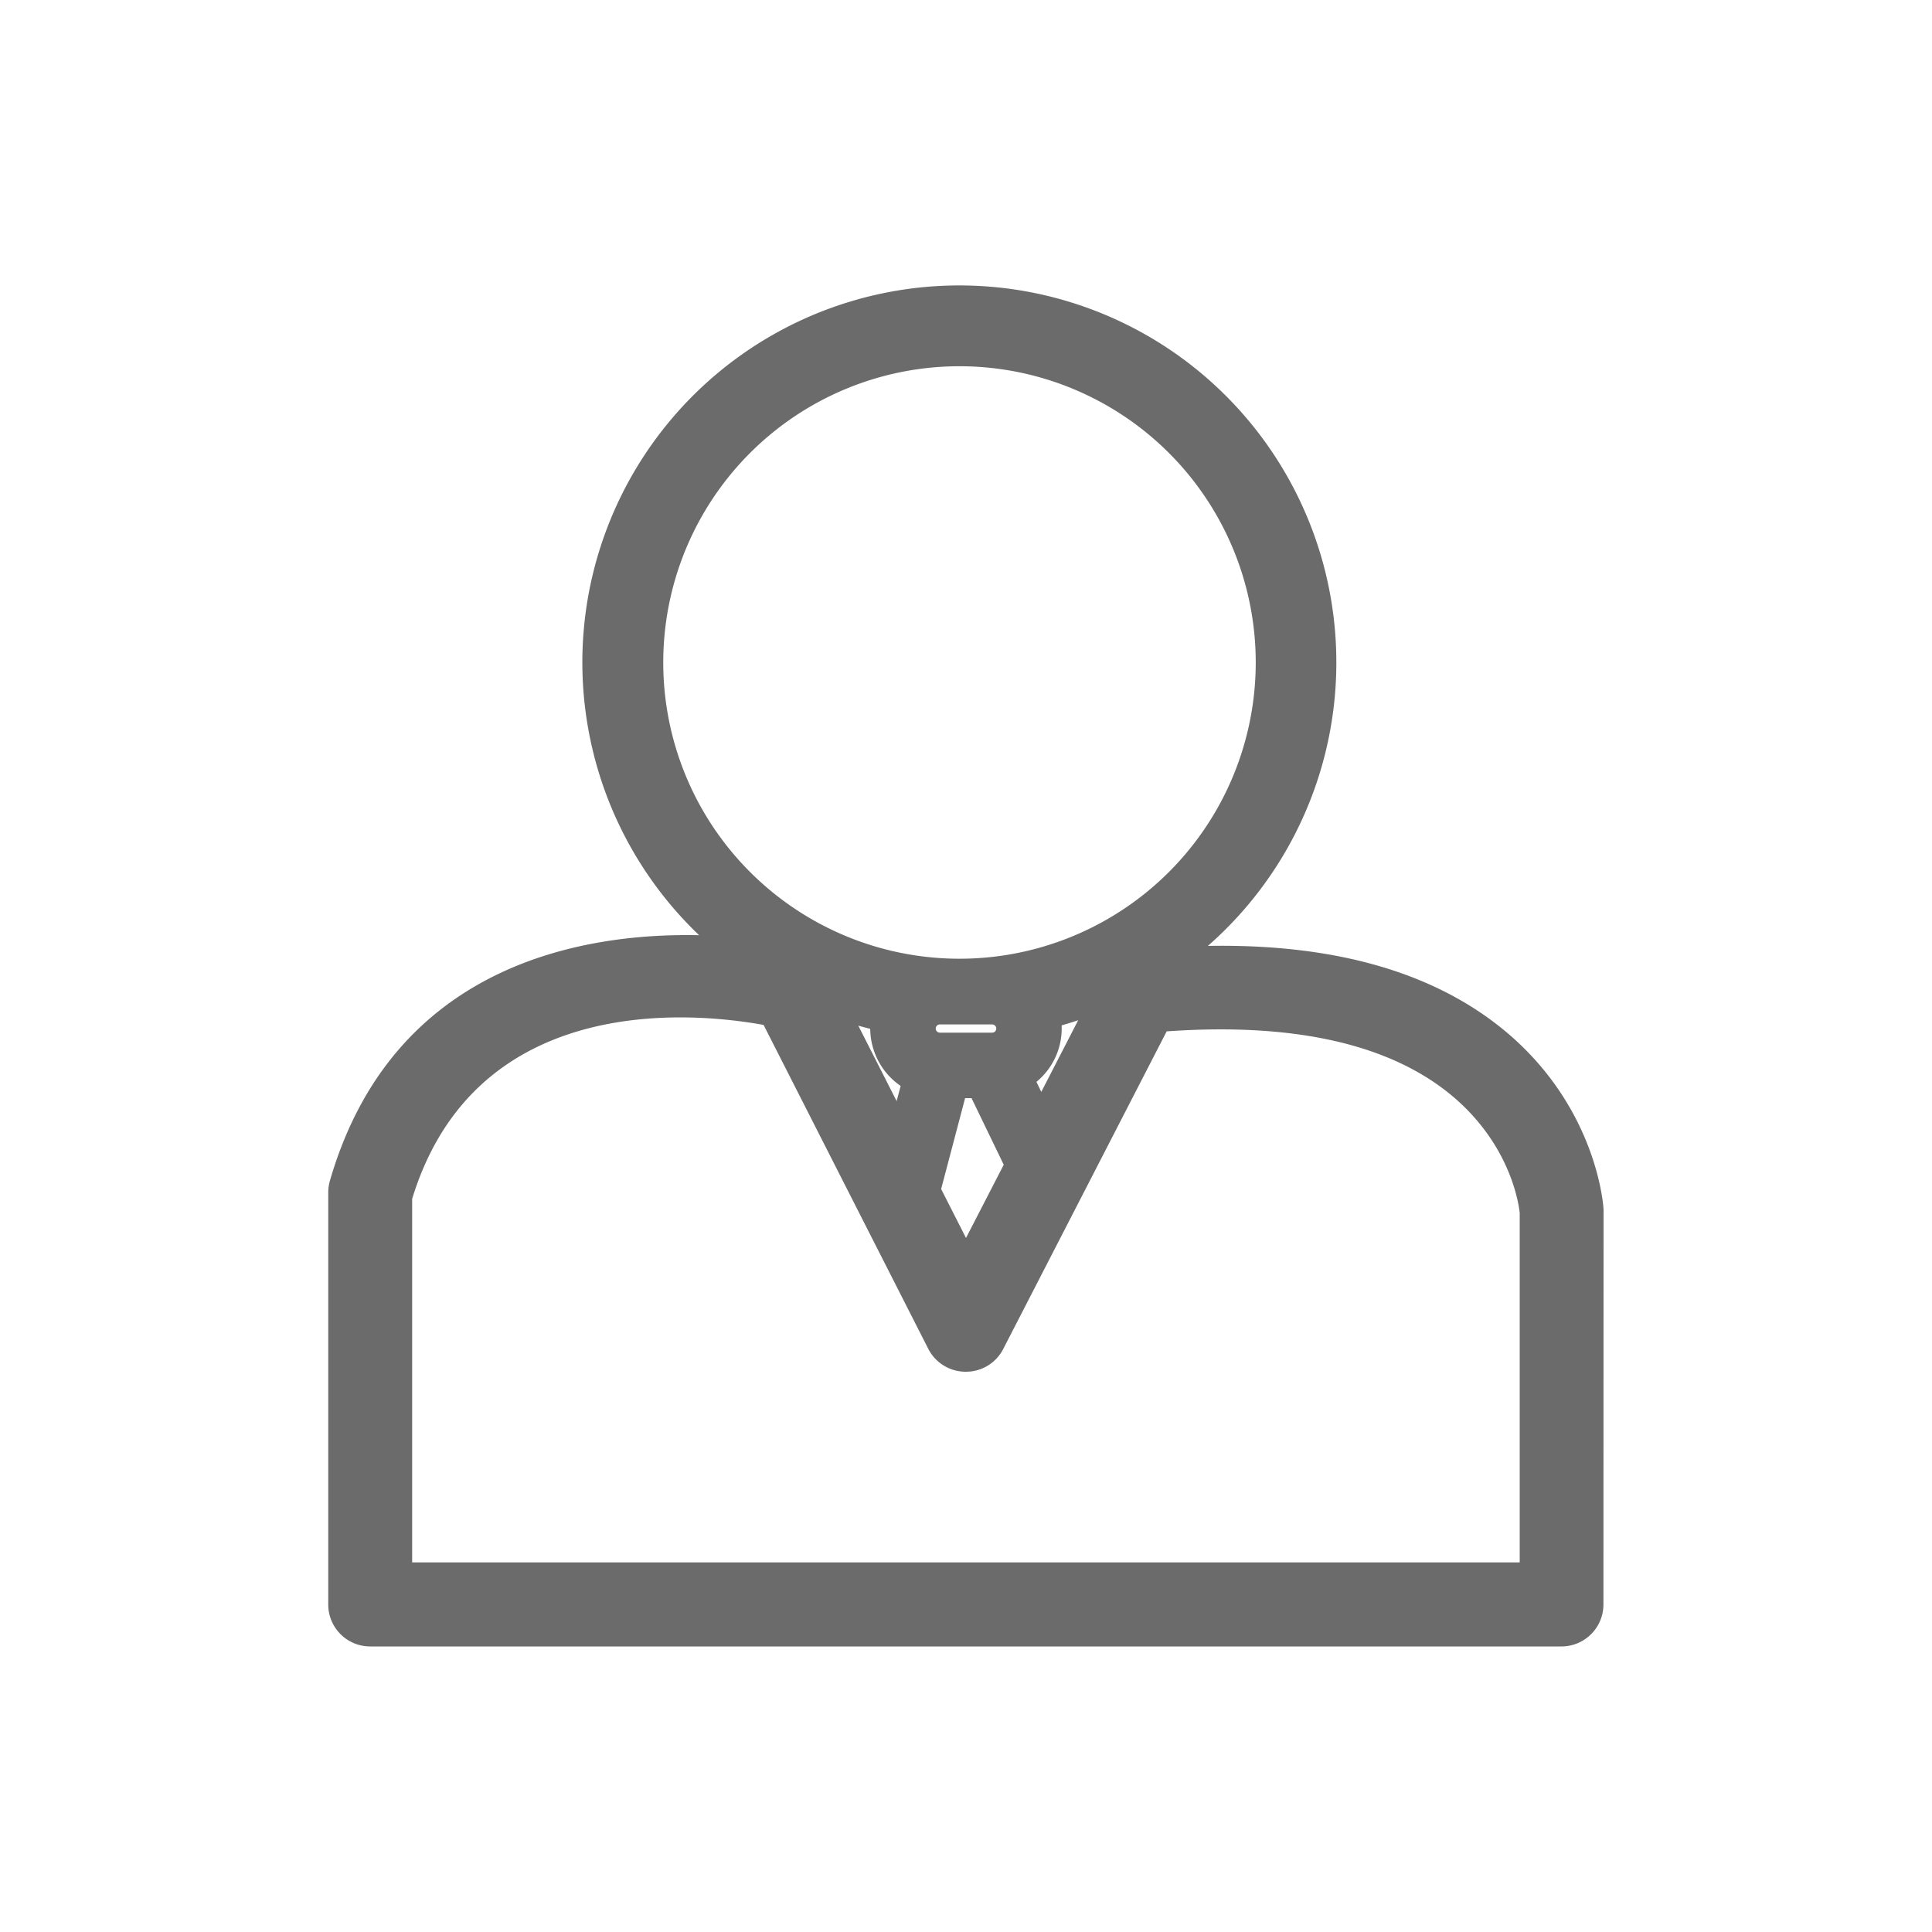 <svg xmlns="http://www.w3.org/2000/svg" viewBox="0 0 300 300"><defs><style>.a{fill:#6b6b6b;}</style></defs><path class="a" d="M249,187.89c0-.62-1-15.5-14.71-27.3-11-9.43-26.64-14.07-46.73-13.71a58.54,58.54,0,1,0-79-1.66c-17.75-.39-47.58,4.33-57.35,38.19a6.74,6.74,0,0,0-.24,1.8v63.94a6.51,6.51,0,0,0,6.5,6.51h185a6.52,6.52,0,0,0,6.51-6.51ZM135.13,159.76a10.84,10.84,0,0,0,4.72,8.86l-.62,2.36-5.95-11.71Zm14.73,10.76h1l5,10.34L150,192.23l-3.86-7.6Zm4.2-10.17h-8.12a.64.64,0,0,1-.64-.64.64.64,0,0,1,.64-.64h8.12a.64.64,0,0,1,.64.64A.64.64,0,0,1,154.06,160.35Zm10.79-1.13c.86-.25,1.72-.51,2.57-.8l-5.73,11.13-.75-1.56a10.73,10.73,0,0,0,3.92-8.28C164.86,159.55,164.86,159.38,164.85,159.22ZM150,213a6.48,6.48,0,0,0,5.78-3.53l25.38-49.32c19.89-1.4,34.87,2,44.5,10.16,9.18,7.8,10.24,17.21,10.32,18.07v54.23H64V186.15c9.79-31.93,42.94-29.11,54.57-27l25.61,50.37A6.51,6.51,0,0,0,150,213Zm-.78-64.13h-.46a46,46,0,1,1,.46,0Z"/></svg>